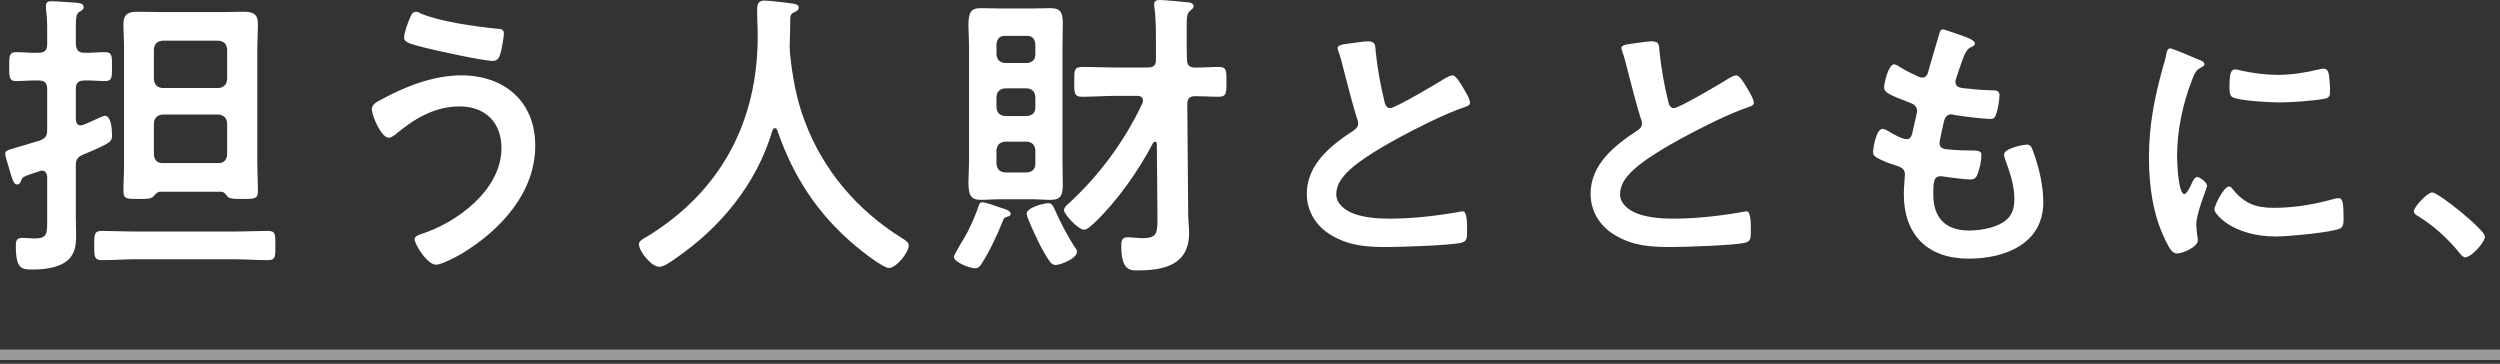 <svg width="481" height="70" viewBox="0 0 481 70" fill="none" xmlns="http://www.w3.org/2000/svg">
<rect x="0" y="0" width="481" height="70" fill="#333333" stroke="none"/>
<path d="M45.038 49.88H26.072C23.926 49.88 21.722 50.054 19.576 50.054C18.126 50.054 18.126 49.3 18.126 47.212C18.126 45.124 18.126 44.428 19.576 44.428C21.722 44.428 23.926 44.544 26.072 44.544H45.038C47.184 44.544 49.388 44.428 51.534 44.428C53.042 44.428 52.984 45.124 52.984 47.212C52.984 49.416 53.042 50.054 51.476 50.054C49.33 50.054 47.184 49.88 45.038 49.88ZM29.61 23.664V29.812C29.726 30.798 30.248 31.378 31.234 31.378H42.08C43.066 31.378 43.588 30.798 43.704 29.812V23.664C43.588 22.678 43.066 22.156 42.08 22.04H31.234C30.248 22.156 29.726 22.678 29.61 23.664ZM31.234 16.936H42.08C43.066 16.82 43.588 16.298 43.704 15.312V9.454C43.588 8.41 43.066 7.946 42.08 7.83H31.234C30.248 7.946 29.726 8.41 29.61 9.454V15.312C29.726 16.298 30.248 16.82 31.234 16.936ZM43.82 37.874C43.472 37.41 43.124 36.888 42.544 36.888H30.828C30.248 36.888 29.9 37.352 29.494 37.816C29.03 38.28 28.276 38.28 26.71 38.28C24.39 38.28 23.752 38.28 23.752 36.83C23.752 35.032 23.868 33.234 23.868 31.436V9.338C23.868 7.772 23.752 6.206 23.752 4.64C23.752 2.726 24.68 2.262 26.42 2.262C27.812 2.262 29.146 2.32 30.538 2.32H42.892C44.226 2.32 45.56 2.262 46.952 2.262C48.634 2.262 49.62 2.668 49.62 4.582C49.62 6.148 49.504 7.772 49.504 9.338V31.436C49.504 33.234 49.62 35.032 49.62 36.83C49.62 38.28 48.924 38.28 46.604 38.28H45.966C45.038 38.28 44.226 38.222 43.82 37.874ZM14.588 5.51V8.526C14.704 9.686 15.11 10.15 16.212 10.15C17.546 10.208 18.88 10.034 20.214 10.034C21.606 10.034 21.548 10.846 21.548 12.818C21.548 14.79 21.606 15.602 20.214 15.602C18.88 15.602 17.546 15.428 16.212 15.486C15.11 15.486 14.588 15.95 14.588 17.11V22.968C14.646 23.606 14.82 24.128 15.574 24.128C15.922 24.128 16.85 23.664 17.14 23.548C18.3 23.026 19.924 22.272 20.156 22.272C21.432 22.272 21.548 24.998 21.548 25.926C21.548 27.202 21.664 27.376 15.98 29.754C14.878 30.218 14.588 30.74 14.588 31.9V41.876C14.588 42.862 14.646 43.848 14.646 44.834C14.646 46.458 14.646 48.082 13.602 49.474C12.036 51.446 8.846 51.852 6.468 51.852C4.322 51.852 3.046 51.968 3.046 47.386C3.046 46.284 3.162 45.762 4.38 45.762C5.076 45.762 5.888 45.878 6.7 45.878C9.136 45.878 9.078 44.95 9.078 42.108V33.988C9.02 33.466 8.788 32.828 8.092 32.828C7.918 32.828 7.802 32.828 7.57 32.944C4.09 34.104 4.322 34.046 4.032 34.858C3.916 35.148 3.684 35.496 3.278 35.496C2.64 35.496 2.35 34.452 1.886 32.886C1.712 32.306 1.538 31.61 1.306 30.914C1.19 30.508 1.016 29.986 1.016 29.58C1.016 29.058 1.19 28.942 3.22 28.362C4.206 28.072 5.656 27.666 7.686 27.028C8.788 26.564 9.078 26.158 9.078 24.998V17.11C9.078 15.95 8.556 15.486 7.454 15.486C5.946 15.428 4.322 15.602 3.104 15.602C1.77 15.602 1.77 14.848 1.77 12.818C1.77 10.788 1.77 10.034 3.104 10.034C4.322 10.034 5.946 10.208 7.454 10.15C8.556 10.15 9.078 9.686 9.078 8.526V5.568C9.078 4.06 9.02 3.19 8.846 1.682V1.102C8.846 0.348 9.31 0.232 9.948 0.232C10.76 0.232 13.66 0.464 14.646 0.522C15.168 0.58 16.096 0.638 16.096 1.334C16.096 1.856 15.69 2.03 15.284 2.262C14.646 2.668 14.588 3.48 14.588 5.51ZM77.75 7.25C77.75 6.264 78.504 4.292 78.91 3.364C79.142 2.842 79.374 2.262 80.07 2.262C80.36 2.262 80.708 2.436 80.998 2.61C84.652 4.176 91.496 5.104 95.498 5.51C96.31 5.568 96.948 5.568 96.948 6.438C96.948 7.076 96.542 9.338 96.368 9.976C96.078 11.136 95.73 11.716 94.802 11.716C92.946 11.716 83.666 9.686 81.462 9.106C79.026 8.468 77.75 8.178 77.75 7.25ZM88.77 14.5C97.006 14.5 102.98 19.488 102.98 28.014C102.98 37.12 96.252 44.312 88.886 48.778C87.9 49.358 85 50.924 83.898 50.924C82.158 50.924 79.78 46.98 79.78 46.052C79.78 45.472 80.418 45.24 80.94 45.066C87.9 42.862 96.484 36.54 96.484 28.478C96.484 23.548 93.352 20.474 88.422 20.474C83.55 20.474 79.606 22.91 76.01 25.926C75.662 26.158 75.198 26.506 74.792 26.506C73.4 26.506 71.544 22.33 71.544 20.996C71.544 20.068 72.588 19.546 73.284 19.198C77.924 16.646 83.376 14.5 88.77 14.5ZM149.554 25.056C149.438 24.824 149.322 24.65 149.09 24.65C148.858 24.65 148.684 24.882 148.626 25.056C145.61 35.38 138.592 43.848 129.834 49.822C129.08 50.344 127.746 51.33 126.818 51.33C125.368 51.33 122.932 48.372 122.932 46.98C122.932 46.342 123.686 45.994 124.382 45.588C138.592 36.946 145.784 23.548 145.784 6.96C145.784 5.278 145.668 3.596 145.668 1.856C145.668 0.812 145.9 0.116 147.06 0.116C147.93 0.116 151.062 0.464 152.048 0.638C152.628 0.696 153.672 0.754 153.672 1.45C153.672 2.03 153.034 2.262 152.628 2.436C152.222 2.668 152.106 2.958 152.048 3.422C152.048 5.22 151.99 7.076 151.932 8.932C151.932 9.338 151.99 9.802 151.99 10.208C152.454 14.732 153.208 19.024 154.832 23.316C158.37 32.77 164.924 40.426 173.45 45.762C174.03 46.11 174.842 46.574 174.842 47.154C174.842 48.662 172.406 51.562 171.014 51.562C169.912 51.562 165.62 48.198 164.634 47.328C157.384 41.296 152.57 33.93 149.554 25.056ZM201.696 39.092C202.276 39.092 202.566 39.498 202.798 40.02C203.958 42.63 205.234 45.182 206.8 47.56C206.974 47.792 207.206 48.082 207.206 48.43C207.206 49.764 204.016 50.982 203.088 50.982C202.682 50.982 202.276 50.75 202.044 50.402C201.348 49.474 200.304 47.618 199.782 46.516C199.376 45.646 197.52 41.818 197.52 41.122C197.52 39.962 200.768 39.092 201.696 39.092ZM194.446 41.122C194.446 41.586 193.982 41.644 193.634 41.76C193.228 41.876 193.112 42.05 192.938 42.514C191.894 45.182 190.386 48.372 188.82 50.808C188.53 51.272 188.182 51.62 187.602 51.62C186.732 51.62 183.542 50.518 183.542 49.416C183.542 49.068 185.05 46.516 185.398 45.994C186.384 44.37 187.66 41.586 188.24 39.73C188.414 39.266 188.472 38.918 189.052 38.918C189.574 38.918 191.72 39.672 192.358 39.904C193.518 40.252 194.446 40.542 194.446 41.122ZM197.636 27.26H193.344C192.3 27.376 191.836 27.898 191.72 28.884V31.552C191.836 32.538 192.3 33.06 193.344 33.176H197.636C198.622 33.06 199.202 32.538 199.202 31.552V28.884C199.086 27.898 198.622 27.376 197.636 27.26ZM197.636 16.994H193.344C192.3 17.11 191.836 17.632 191.72 18.618V20.706C191.836 21.692 192.3 22.214 193.344 22.33H197.636C198.622 22.214 199.202 21.692 199.202 20.706V18.618C199.086 17.632 198.622 17.11 197.636 16.994ZM199.202 10.498V8.468C199.086 7.482 198.622 6.902 197.636 6.902H193.344C192.3 6.902 191.836 7.482 191.72 8.468V10.498C191.836 11.484 192.3 12.006 193.344 12.122H197.636C198.622 12.006 199.202 11.484 199.202 10.498ZM204.422 9.222V30.798C204.422 32.306 204.48 33.814 204.48 35.38C204.48 37.468 204.19 38.454 202.102 38.454C201 38.454 199.956 38.338 198.912 38.338H191.952C190.908 38.338 189.864 38.454 188.762 38.454C186.732 38.454 186.326 37.526 186.326 34.916C186.326 33.872 186.442 32.48 186.442 30.798V9.222C186.442 7.482 186.326 6.09 186.326 4.988C186.326 2.552 186.674 1.566 188.704 1.566C189.806 1.566 190.85 1.624 191.952 1.624H198.912C199.956 1.624 201 1.566 202.102 1.566C203.958 1.566 204.48 2.32 204.48 4.466C204.48 6.032 204.422 7.598 204.422 9.222ZM219.792 19.894C219.85 19.72 219.908 19.546 219.908 19.372C219.908 18.676 219.386 18.444 218.806 18.444H214.688C212.542 18.444 210.396 18.618 208.192 18.618C206.626 18.618 206.684 17.806 206.684 15.776C206.684 13.63 206.626 12.876 208.192 12.876C210.396 12.876 212.542 12.992 214.688 12.992H220.836C221.938 12.992 222.402 12.586 222.402 11.484V7.308C222.402 5.278 222.344 2.9 222.112 1.392C222.054 1.218 222.054 0.986 222.054 0.812C222.054 0.174 222.576 0 223.098 0C223.968 0 227.1 0.29 228.086 0.406C228.724 0.464 229.652 0.464 229.652 1.218C229.652 1.566 229.362 1.74 228.956 2.088C228.376 2.552 228.318 3.364 228.318 4.988V9.048L228.376 11.484C228.376 12.528 228.84 12.992 229.884 12.992C231.392 13.05 232.9 12.876 234.466 12.876C236.032 12.876 235.974 13.63 235.974 15.776C235.974 17.864 235.974 18.618 234.466 18.618C232.958 18.618 231.45 18.502 229.942 18.502C228.898 18.502 228.434 18.966 228.434 20.01L228.608 41.238C228.608 42.456 228.782 43.616 228.782 44.834C228.782 50.982 223.968 52.026 218.864 52.026C217.704 52.026 215.732 52.258 215.732 47.386C215.732 46.458 215.79 45.646 216.95 45.646C217.762 45.646 218.806 45.82 219.792 45.82C222.808 45.82 222.692 44.718 222.692 41.47L222.576 27.666C222.576 27.492 222.46 27.26 222.228 27.26C222.054 27.26 221.938 27.376 221.822 27.55C219.038 32.886 214.92 38.744 210.512 42.92C210.048 43.326 209.178 44.196 208.598 44.196C207.438 44.196 204.712 41.238 204.712 40.426C204.712 40.02 205.06 39.672 205.35 39.382C211.382 33.93 216.312 27.26 219.792 19.894ZM257.356 9.256C257.356 8.476 259.072 8.476 260.736 8.216C261.516 8.112 262.4 7.956 263.232 7.956C264.688 7.956 264.584 8.736 264.688 9.932C265 13.052 265.572 16.172 266.3 19.24C266.456 19.916 266.612 20.8 267.496 20.8C268.432 20.8 276.752 15.912 278.104 15.028C278.52 14.82 278.988 14.508 279.456 14.508C280.132 14.508 281.016 16.068 281.328 16.588C281.744 17.264 282.836 19.032 282.836 19.76C282.836 20.28 282.264 20.436 281.848 20.592C278.104 21.84 272.54 24.648 269.004 26.572C266.248 28.08 261.828 30.628 259.644 32.708C258.292 34.008 257.096 35.412 257.096 37.388C257.096 39.26 258.916 40.56 260.528 41.132C262.712 41.912 265.156 42.068 267.444 42.068C271.812 42.068 276.804 41.496 281.016 40.716C281.172 40.664 281.328 40.664 281.484 40.664C282.212 40.664 282.264 42.796 282.264 43.888V44.512C282.264 45.864 282.212 46.436 281.172 46.696C279.196 47.216 269.368 47.528 266.872 47.528C263.024 47.528 259.644 47.32 256.212 45.292C253.3 43.628 251.428 40.716 251.428 37.284C251.428 31.616 256.108 27.924 260.424 25.116C260.944 24.752 261.308 24.388 261.308 23.764C261.308 23.348 261.256 23.14 261.1 22.828C260.476 20.956 259.02 15.444 258.5 13.312C258.188 12.116 257.928 10.972 257.512 9.88C257.46 9.672 257.356 9.464 257.356 9.256ZM311.956 9.256C311.956 8.476 313.672 8.476 315.336 8.216C316.116 8.112 317 7.956 317.832 7.956C319.288 7.956 319.184 8.736 319.288 9.932C319.6 13.052 320.172 16.172 320.9 19.24C321.056 19.916 321.212 20.8 322.096 20.8C323.032 20.8 331.352 15.912 332.704 15.028C333.12 14.82 333.588 14.508 334.056 14.508C334.732 14.508 335.616 16.068 335.928 16.588C336.344 17.264 337.436 19.032 337.436 19.76C337.436 20.28 336.864 20.436 336.448 20.592C332.704 21.84 327.14 24.648 323.604 26.572C320.848 28.08 316.428 30.628 314.244 32.708C312.892 34.008 311.696 35.412 311.696 37.388C311.696 39.26 313.516 40.56 315.128 41.132C317.312 41.912 319.756 42.068 322.044 42.068C326.412 42.068 331.404 41.496 335.616 40.716C335.772 40.664 335.928 40.664 336.084 40.664C336.812 40.664 336.864 42.796 336.864 43.888V44.512C336.864 45.864 336.812 46.436 335.772 46.696C333.796 47.216 323.968 47.528 321.472 47.528C317.624 47.528 314.244 47.32 310.812 45.292C307.9 43.628 306.028 40.716 306.028 37.284C306.028 31.616 310.708 27.924 315.024 25.116C315.544 24.752 315.908 24.388 315.908 23.764C315.908 23.348 315.856 23.14 315.7 22.828C315.076 20.956 313.62 15.444 313.1 13.312C312.788 12.116 312.528 10.972 312.112 9.88C312.06 9.672 311.956 9.464 311.956 9.256ZM376.436 6.5C377.32 6.812 379.972 7.54 379.972 8.372C379.972 8.632 379.764 8.788 379.504 8.944C378.776 9.308 378.412 9.36 377.684 11.232C377.216 12.48 376.8 13.78 376.384 15.028C376.28 15.288 376.228 15.496 376.228 15.756C376.228 16.64 376.904 16.848 377.632 16.952C379.4 17.16 381.168 17.316 382.936 17.368C383.924 17.368 384.704 17.316 384.704 18.356C384.704 19.136 384.392 20.956 384.132 21.736C383.924 22.464 383.716 22.88 382.988 22.88C381.48 22.88 377.424 22.36 375.916 22.1C375.76 22.048 375.604 21.996 375.448 21.996C374.616 21.996 374.252 22.568 374.044 23.244C373.888 23.868 373.16 27.144 373.16 27.56C373.16 28.652 374.252 28.704 374.98 28.756C376.54 28.912 378.1 28.964 379.66 28.964C381.064 28.964 381.22 29.328 381.22 29.848C381.22 30.888 380.908 32.344 380.544 33.332C380.284 34.112 379.972 34.528 379.088 34.528C377.892 34.528 375.448 34.164 374.2 34.008C373.992 33.956 373.524 33.904 373.368 33.904C371.964 33.904 371.964 35.204 371.964 37.44C371.964 41.964 374.356 44.356 378.88 44.356C381.22 44.356 384.808 43.732 386.42 41.912C387.356 40.872 387.564 39.572 387.564 38.22C387.564 35.672 386.68 33.072 385.796 30.68C385.692 30.42 385.588 30.056 385.588 29.744C385.588 28.496 389.436 27.82 390.008 27.82C390.84 27.82 390.996 28.652 391.412 29.796C392.4 32.604 393.128 35.88 393.128 38.896C393.128 46.956 385.692 49.764 378.776 49.764C370.924 49.764 366.296 45.24 366.296 37.336C366.296 36.036 366.504 34.06 366.504 33.54C366.504 32.396 365.62 32.084 364.424 31.72C363.384 31.408 362.344 30.992 361.356 30.472C360.784 30.16 360.368 29.9 360.368 29.224C360.368 28.912 360.888 24.804 362.188 24.804C362.656 24.804 363.124 25.116 363.488 25.324C364.164 25.792 366.036 26.78 366.816 26.78C367.7 26.78 367.856 26.052 368.168 24.544C368.272 23.972 368.48 23.296 368.636 22.516C368.688 22.152 368.844 21.684 368.844 21.372C368.844 20.228 367.908 19.916 367.18 19.656C363.54 18.252 362.5 17.784 362.5 16.848C362.5 15.964 363.332 12.376 364.424 12.376C364.788 12.376 365.308 12.74 365.62 12.948C367.128 13.832 367.596 14.04 369.156 14.768C369.416 14.872 369.572 14.924 369.832 14.924C370.664 14.924 370.872 14.248 371.028 13.676C371.496 11.908 372.64 8.216 373.056 6.708C373.212 6.136 373.316 5.668 373.836 5.668C374.2 5.668 375.5 6.188 376.436 6.5ZM428.852 35.88C429.164 35.88 429.372 36.14 429.528 36.348C431.764 39.104 433.948 39.988 437.432 39.988C441.332 39.988 445.128 39.364 448.872 38.324C449.132 38.22 449.652 38.116 449.964 38.116C450.796 38.116 450.9 39.364 450.9 42.016C450.9 42.64 450.952 43.576 450.276 43.94C448.82 44.72 440.032 45.5 437.952 45.5C429.528 45.5 426.044 41.132 426.044 40.3C426.044 39.572 427.864 35.88 428.852 35.88ZM430.048 13.364C430.412 13.364 430.984 13.52 431.4 13.624C433.532 14.092 436.028 14.404 438.212 14.404C440.812 14.404 443.568 13.988 446.116 13.364C446.376 13.312 446.74 13.208 447.052 13.208C447.78 13.208 447.988 13.832 448.092 14.456C448.196 15.392 448.3 16.328 448.3 17.264C448.3 18.356 448.3 18.772 447.312 18.98C445.232 19.396 440.76 19.708 438.576 19.708C436.964 19.708 430.568 19.396 429.476 18.668C428.904 18.304 428.956 17.212 428.956 16.64C428.956 14.144 429.216 13.364 430.048 13.364ZM417.568 9.308C417.984 9.308 422.352 11.18 423.08 11.492C423.496 11.648 424.12 11.856 424.12 12.376C424.12 12.688 423.912 12.74 423.392 13.052C422.508 13.52 422.3 13.988 421.78 15.288C419.96 19.916 418.868 25.116 418.868 30.056C418.868 31.044 419.076 37.336 420.272 37.336C420.74 37.336 421.468 35.828 421.676 35.308C421.988 34.632 422.3 34.06 422.768 34.06C423.288 34.06 424.64 35.152 424.64 35.724C424.64 36.192 422.56 40.924 422.56 43.264C422.56 43.784 422.716 44.98 422.768 45.448C422.82 45.708 422.872 46.02 422.872 46.228C422.872 47.528 419.908 48.776 418.816 48.776C417.932 48.776 417.308 47.632 416.632 46.228C414.188 41.288 413.46 35.724 413.46 30.264C413.46 24.18 414.5 18.876 416.112 13.052C416.372 12.168 416.632 11.336 416.788 10.452C416.892 9.984 416.996 9.308 417.568 9.308ZM464.42 40.664C464.42 39.78 467.072 37.024 467.956 37.024C469.152 37.024 478.096 44.2 478.096 45.5C478.096 46.644 475.496 49.504 474.3 49.504C473.884 49.504 473.52 49.036 473.26 48.724C471.024 45.968 468.372 43.524 465.356 41.652C464.992 41.444 464.42 41.132 464.42 40.664Z" fill="white"/>
<path d="M0 68.256H481" stroke="white" stroke-opacity="0.5" stroke-width="2"/>
</svg>
